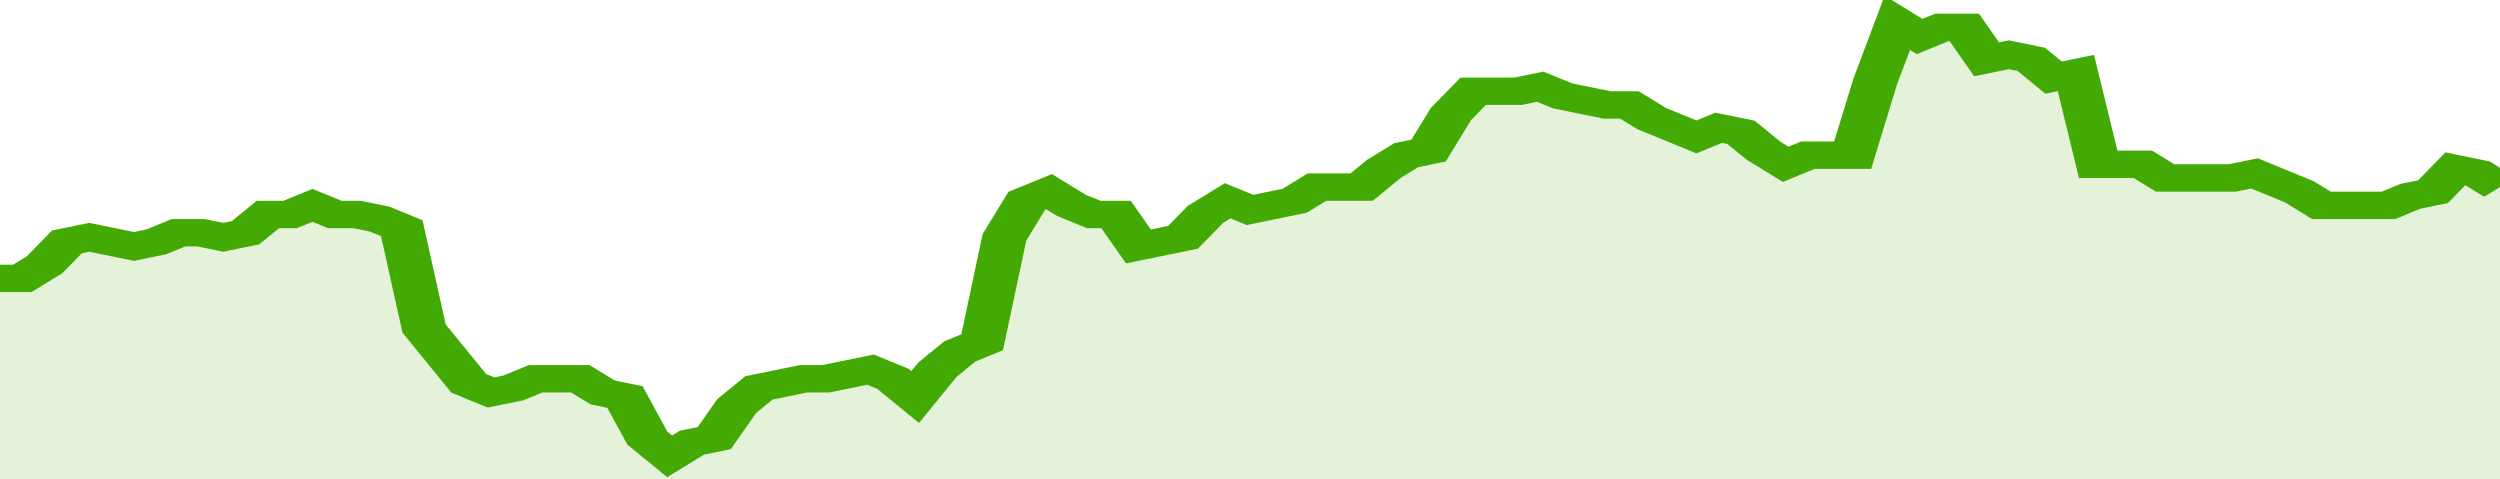 <svg xmlns="http://www.w3.org/2000/svg" viewBox="0 0 336 105" width="120" height="23" preserveAspectRatio="none">
				 <polyline fill="none" stroke="#43AA05" stroke-width="6" points="0, 61 3, 61 6, 58 9, 53 12, 52 15, 53 18, 54 21, 53 24, 51 27, 51 30, 52 33, 51 36, 47 39, 47 42, 45 45, 47 48, 47 51, 48 54, 50 57, 72 60, 78 63, 84 66, 86 69, 85 72, 83 75, 83 78, 83 81, 86 84, 87 87, 96 90, 100 93, 97 96, 96 99, 89 102, 85 105, 84 108, 83 111, 83 114, 82 117, 81 120, 83 123, 87 126, 81 129, 77 132, 75 135, 52 138, 44 141, 42 144, 45 147, 47 150, 47 153, 54 156, 53 159, 52 162, 47 165, 44 168, 46 171, 45 174, 44 177, 41 180, 41 183, 41 186, 37 189, 34 192, 33 195, 25 198, 20 201, 20 204, 20 207, 19 210, 21 213, 22 216, 23 219, 23 222, 26 225, 28 228, 30 231, 28 234, 29 237, 33 240, 36 243, 34 246, 34 249, 34 252, 18 255, 5 258, 8 261, 6 264, 6 267, 13 270, 12 273, 13 276, 17 279, 16 282, 36 285, 36 288, 36 291, 39 294, 39 297, 39 300, 39 303, 38 306, 40 309, 42 312, 45 315, 45 318, 45 321, 45 324, 43 327, 42 330, 37 333, 38 336, 41 336, 41 "> </polyline>
				 <polygon fill="#43AA05" opacity="0.15" points="0, 105 0, 61 3, 61 6, 58 9, 53 12, 52 15, 53 18, 54 21, 53 24, 51 27, 51 30, 52 33, 51 36, 47 39, 47 42, 45 45, 47 48, 47 51, 48 54, 50 57, 72 60, 78 63, 84 66, 86 69, 85 72, 83 75, 83 78, 83 81, 86 84, 87 87, 96 90, 100 93, 97 96, 96 99, 89 102, 85 105, 84 108, 83 111, 83 114, 82 117, 81 120, 83 123, 87 126, 81 129, 77 132, 75 135, 52 138, 44 141, 42 144, 45 147, 47 150, 47 153, 54 156, 53 159, 52 162, 47 165, 44 168, 46 171, 45 174, 44 177, 41 180, 41 183, 41 186, 37 189, 34 192, 33 195, 25 198, 20 201, 20 204, 20 207, 19 210, 21 213, 22 216, 23 219, 23 222, 26 225, 28 228, 30 231, 28 234, 29 237, 33 240, 36 243, 34 246, 34 249, 34 252, 18 255, 5 258, 8 261, 6 264, 6 267, 13 270, 12 273, 13 276, 17 279, 16 282, 36 285, 36 288, 36 291, 39 294, 39 297, 39 300, 39 303, 38 306, 40 309, 42 312, 45 315, 45 318, 45 321, 45 324, 43 327, 42 330, 37 333, 38 336, 41 336, 105 "></polygon>
			</svg>